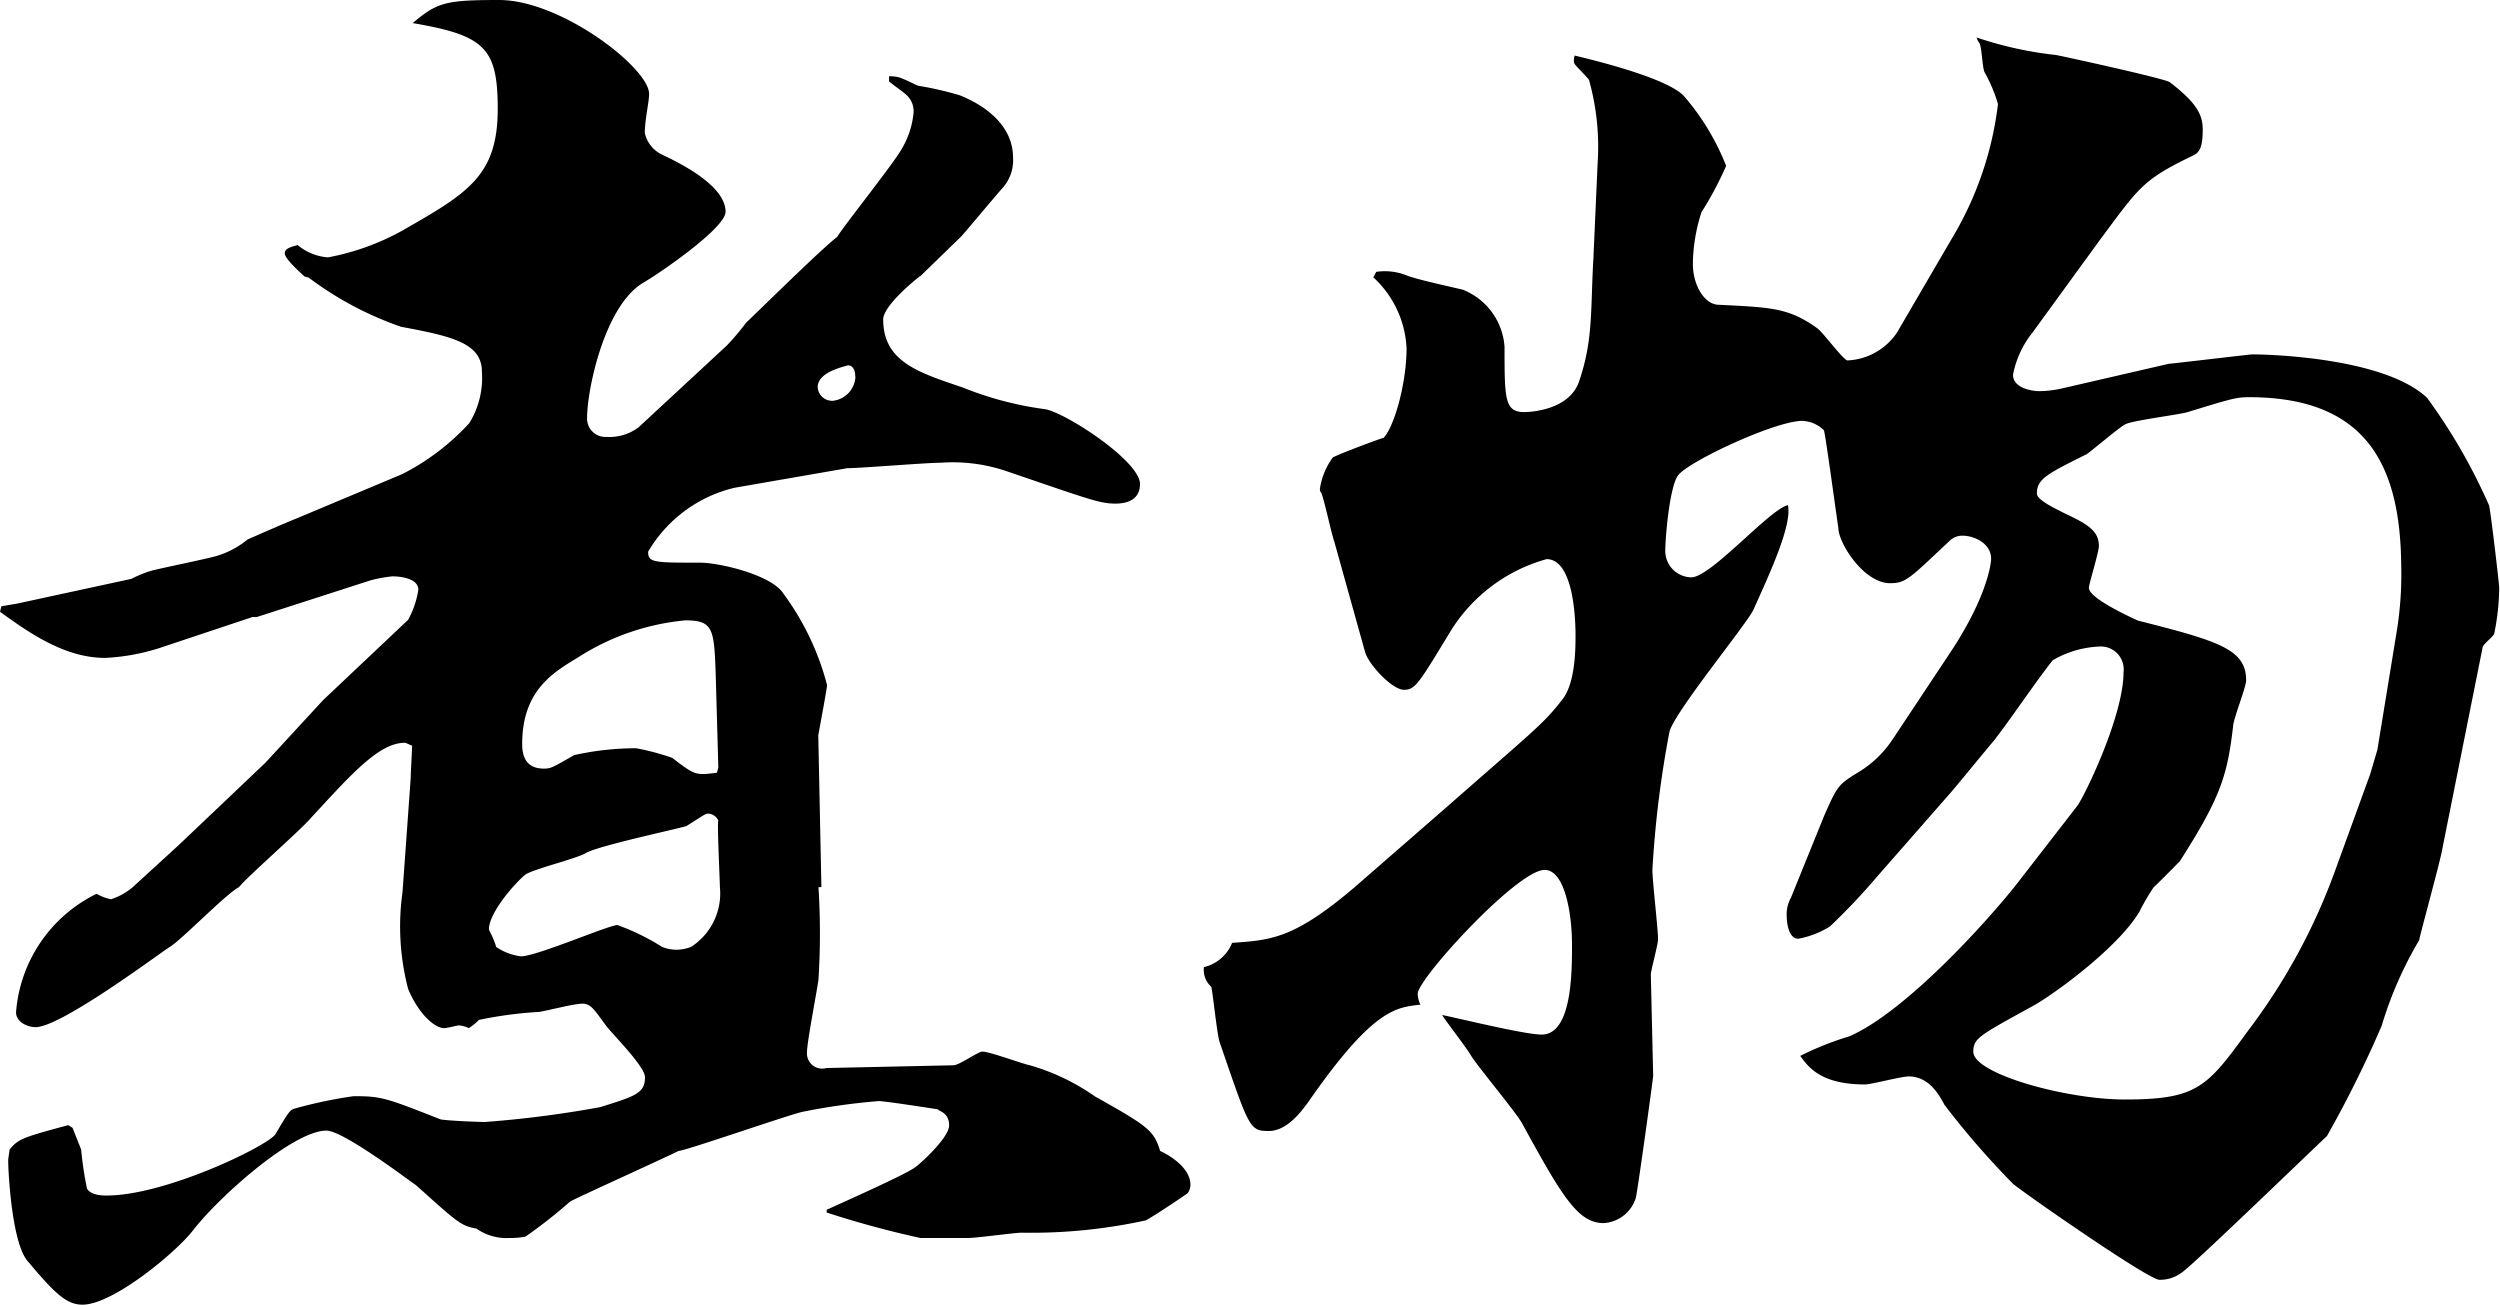 <svg xmlns="http://www.w3.org/2000/svg" viewBox="0 0 127.83 66.71"><g id="レイヤー_2" data-name="レイヤー 2"><g id="レイヤー_1-2" data-name="レイヤー 1"><path d="M.07,31l.82-.14,5.82-1.26a6.59,6.59,0,0,1,1-.41c.52-.14,2.95-.63,3.39-.77a4.5,4.5,0,0,0,1.55-.83c.15-.07,2.07-.91,2.44-1.05l5.46-2.29A12,12,0,0,0,24,21.63,4.4,4.4,0,0,0,24.64,19c0-1.46-1.55-1.81-4.13-2.29a17.2,17.2,0,0,1-4.72-2.51l-.23-.07c-.29-.28-1-.9-1-1.18s.44-.35.66-.42a2.73,2.73,0,0,0,1.55.63,12.61,12.61,0,0,0,3.84-1.39C23.9,9.88,25.45,9,25.45,5.57c0-3.13-.67-3.76-4.35-4.39C22.35.14,22.72,0,25.52,0c3.17,0,7.67,3.48,7.67,4.8,0,.42-.22,1.32-.22,2a1.61,1.61,0,0,0,.89,1.11c.73.35,3.24,1.53,3.24,2.92,0,.84-3.46,3.2-4.2,3.62-2,1.18-2.88,5.5-2.88,6.89a.94.94,0,0,0,1,1,2.47,2.47,0,0,0,1.63-.49l4.5-4.17a12.28,12.28,0,0,0,1-1.18c.74-.7,3.91-3.83,4.65-4.38.44-.7,2.95-3.83,3.32-4.53a4.4,4.4,0,0,0,.59-1.8,1.12,1.12,0,0,0-.44-1c-.15-.14-.67-.49-.81-.63V3.9c.51,0,.59.07,1.47.48a17.83,17.83,0,0,1,2.14.49c1.4.56,2.73,1.6,2.73,3.2a2.13,2.13,0,0,1-.59,1.6c-.37.42-2,2.37-2.07,2.43l-2.06,2c-.22.14-1.92,1.53-1.92,2.23,0,2.15,1.77,2.71,4.06,3.48a17.21,17.21,0,0,0,4.2,1.11c1,.14,4.87,2.64,4.87,3.83,0,.76-.59,1-1.25,1-.81,0-1.33-.21-5.61-1.67a8.53,8.53,0,0,0-3.32-.42c-.74,0-4.13.28-4.79.28l-5.76,1a7,7,0,0,0-4.42,3.27c0,.56.29.56,2.65.56,1,0,3.69.63,4.28,1.6a13.69,13.69,0,0,1,2.22,4.66c0,.14-.3,1.74-.45,2.57L42,45.36h-.15a37.66,37.66,0,0,1,0,4.73c-.07.55-.59,3.2-.59,3.75a.78.78,0,0,0,1,.77l6.49-.14c.3,0,1.26-.7,1.48-.7.37,0,2.06.63,2.43.7A11.24,11.24,0,0,1,56,56.07c2.73,1.53,3,1.74,3.32,2.78.45.21,1.55.84,1.55,1.74a.75.75,0,0,1-.14.42c-.3.21-1.63,1.11-2.14,1.39a27.48,27.48,0,0,1-6.35.63c-.37,0-2.28.27-2.73.27H47.06A49.64,49.64,0,0,1,42.27,62v-.14c.73-.34,3.9-1.74,4.49-2.15.23-.14,1.77-1.53,1.77-2.16s-.44-.7-.59-.83c-.44-.07-2.72-.42-3-.42a33.16,33.16,0,0,0-3.91.55c-.88.21-6,2-6.34,2-.08.07-5,2.3-5.53,2.58a25.7,25.7,0,0,1-2.29,1.8,3.81,3.81,0,0,1-.81.07,2.67,2.67,0,0,1-1.7-.48c-.81-.14-1-.35-3.1-2.23-.14-.07-3.68-2.78-4.57-2.78-1.7,0-5.53,3.41-6.86,5.15-.88,1.11-4.06,3.75-5.61,3.75-.81,0-1.4-.55-2.8-2.22-.81-.91-1-4.53-1-5.15,0-.14.07-.49.07-.56.45-.55.67-.62,3-1.25l.22.14.44,1.11a17.58,17.58,0,0,0,.3,2c.22.35.81.35,1,.35,3,0,8.19-2.51,8.63-3.13.66-1.12.74-1.25,1-1.32a23.17,23.17,0,0,1,3-.63c1.4,0,1.62.07,4.43,1.18.22.07,2,.14,2.28.14a55.27,55.27,0,0,0,5.9-.76c1.78-.56,2.29-.7,2.29-1.53,0-.56-1.7-2.23-2-2.65-.52-.69-.74-1.11-1.18-1.11s-1.48.28-2.21.42a20.58,20.58,0,0,0-3.1.41,2.74,2.74,0,0,1-.52.42,1.39,1.39,0,0,0-.51-.14c-.08,0-.59.14-.74.14-.52,0-1.33-.76-1.85-2a12.61,12.61,0,0,1-.29-4.94L21,39.79c0-.28.07-1.39.07-1.67-.07,0-.29-.14-.37-.14-1.32,0-2.73,1.6-4.79,3.83-.52.62-3.25,3-3.69,3.55-.66.34-2.95,2.71-3.54,3.06-.37.21-5.53,4.1-6.86,4.1-.44,0-1-.28-1-.76A7.38,7.38,0,0,1,4.94,45.7a2.33,2.33,0,0,0,.74.28,3.3,3.3,0,0,0,1.11-.62L9.15,43.2,13.57,39l2.95-3.2,4.35-4.11a4.68,4.68,0,0,0,.52-1.53c0-.62-1-.69-1.33-.69a7.47,7.47,0,0,0-1.1.2l-5.83,1.88h-.22l-4.8,1.6a10.77,10.77,0,0,1-2.73.49c-2,0-3.76-1.18-5.38-2.36ZM26.63,48.9c.81,0,4.5-1.6,4.94-1.6a11.64,11.64,0,0,1,2.29,1.12,2,2,0,0,0,.81.14,2.23,2.23,0,0,0,.66-.14,3.25,3.25,0,0,0,1.48-3.06c0-.28-.15-3.34-.08-3.41a.62.62,0,0,0-.51-.35c-.15,0-.22.07-1.11.63-.07.07-4.5,1-5.16,1.39-.45.28-2.73.83-3.1,1.11-.66.56-1.85,2-1.85,2.78,0,.07.23.42.37.91A2.93,2.93,0,0,0,26.63,48.9Zm10.1-9.66-.14-4.94c-.08-2.16-.15-2.58-1.55-2.58a12.23,12.23,0,0,0-5.46,1.88c-1.26.77-2.88,1.67-2.88,4.45,0,.84.37,1.25,1.11,1.25.37,0,.44-.06,1.55-.69a14.57,14.57,0,0,1,3.17-.35,12.45,12.45,0,0,1,1.84.49c1.18.9,1.18.9,2.29.76Zm7-20c0-.35-.15-.56-.37-.56-.51.14-1.55.42-1.55,1.12a.74.74,0,0,0,.81.69A1.3,1.3,0,0,0,43.74,19.27Z"/><path d="M127.53,32.42c-.07.14-.59.55-.59.69l-2.06,10.3c-.08.55-1.18,4.52-1.18,4.66a19.57,19.57,0,0,0-1.92,4.38,58,58,0,0,1-2.8,5.64c-1.18,1.11-7,6.74-7.45,7a1.88,1.88,0,0,1-1.11.35c-.59,0-7.45-4.8-7.52-4.94a42.28,42.28,0,0,1-3.47-4c-.3-.56-.81-1.46-1.84-1.46-.37,0-1.92.41-2.22.41-2.21,0-2.87-.83-3.32-1.46a15.52,15.52,0,0,1,2.51-1c2.88-1.25,7.08-5.91,8.56-7.79l3.1-4c.36-.48,2.36-4.59,2.36-6.82a1.17,1.17,0,0,0-1.26-1.32,5.15,5.15,0,0,0-2.36.7c-.88,1.11-2.14,3-3,4.1-.59.7-1.55,1.88-2.14,2.58L96,44.8a32.88,32.88,0,0,1-2.43,2.57,4.64,4.64,0,0,1-1.62.63c-.52,0-.59-.9-.59-1.11a1.76,1.76,0,0,1,.22-1l1.69-4.17c.67-1.53.74-1.6,1.63-2.16a5.59,5.59,0,0,0,1.91-1.81l3-4.52c1.77-2.71,2-4.38,2-4.66,0-.76-.82-1.18-1.48-1.18a.94.94,0,0,0-.66.28c-2,1.88-2.22,2.15-3,2.15C95.3,29.84,94,27.76,94,27c-.07-.42-.66-4.8-.74-5a1.67,1.67,0,0,0-1.1-.48c-1.4,0-5.83,2.08-6.35,2.78-.44.55-.66,3.2-.66,3.82a1.35,1.35,0,0,0,1.33,1.4c1,0,4-3.48,4.94-3.69.22,1-.89,3.41-1.77,5.36-.37.76-3.91,5.07-4.28,6.19a53.87,53.87,0,0,0-.88,7.09c0,.56.29,3.06.29,3.55,0,.28-.37,1.6-.37,1.81L84.53,55c0,.14-.81,6-.89,6.26A1.84,1.84,0,0,1,82,62.54c-1.33,0-2.14-1.39-4.2-5.15-.37-.62-2.29-2.92-2.58-3.41s-1.33-1.81-1.48-2.08c.74.14,4.2,1,5.09,1,1.55,0,1.55-3.2,1.55-4.59,0-1.6-.37-3.83-1.4-3.83-1.4,0-6.49,5.57-6.49,6.33a1.32,1.32,0,0,0,.14.56c-1.25.14-2.43.21-5.75,5-.22.28-1,1.46-2,1.46s-1-.14-2.51-4.52c-.15-.42-.37-2.72-.44-2.86a1.15,1.15,0,0,1-.37-1A2.06,2.06,0,0,0,63,48.21c2-.14,3.17-.21,6.27-2.85l4.8-4.18c4.35-3.82,4.86-4.17,5.82-5.42.67-.84.67-2.65.67-3.27,0-1.05-.15-3.9-1.48-3.9a8.42,8.42,0,0,0-4.87,3.62c-1.69,2.78-1.84,3.06-2.43,3.06s-1.85-1.32-2-2l-1.55-5.56c-.15-.42-.52-2.16-.67-2.51a.26.26,0,0,1-.07-.21,3.6,3.6,0,0,1,.66-1.6c.37-.2,2.51-1,2.59-1,.51-.49,1.18-2.71,1.18-4.59a5.25,5.25,0,0,0-1.7-3.62l.15-.28a3,3,0,0,1,1.62.21c.44.14.66.21,2.8.7a3.39,3.39,0,0,1,2.14,2.92c0,2.64,0,3.34,1,3.34.44,0,2.29-.14,2.8-1.53.74-2.16.59-3.62.74-6.26l.22-4.94a12.67,12.67,0,0,0-.44-4.25c-.07-.13-.66-.69-.74-.83s0-.35,0-.42c1.18.28,4.8,1.18,5.61,2.09a12.38,12.38,0,0,1,2.14,3.55A17.17,17.17,0,0,1,87,10.85a8.86,8.86,0,0,0-.44,2.65c0,1,.52,2,1.25,2.08,2.73.14,3.62.14,5.09,1.19.3.2,1.26,1.53,1.55,1.66A3.22,3.22,0,0,0,97,17l2.8-4.8a17.32,17.32,0,0,0,2.36-6.88,7.7,7.7,0,0,0-.67-1.6c-.14-.21-.14-1.32-.29-1.53s-.07-.21-.15-.28a19,19,0,0,0,4.06.9c.07,0,5.53,1.19,5.83,1.39,1.47,1.12,1.69,1.74,1.69,2.44,0,1-.22,1.18-.51,1.32-2.59,1.25-2.73,1.6-4.8,4.38L103.93,17a4.92,4.92,0,0,0-1,2.16c0,.7,1,.84,1.33.84a5.45,5.45,0,0,0,1.18-.14l5.46-1.26c.14,0,4.13-.48,4.27-.48.74,0,6.72.14,8.93,2.22a29.16,29.16,0,0,1,3.17,5.5c.07.21.52,4,.52,4.24A12.1,12.1,0,0,1,127.53,32.42ZM115,20.31c-.66,0-.88.07-3.17.77-.52.14-2.8.42-3.17.62s-1.92,1.54-2,1.54c-2,1-2.51,1.25-2.51,2,0,.35,1.11.84,1.4,1,1.18.55,1.77.9,1.77,1.67,0,.34-.51,1.94-.51,2.15,0,.56,2.36,1.6,2.5,1.67,4.13,1.05,5.54,1.46,5.54,3.06,0,.35-.67,2-.67,2.37-.29,2.43-.59,3.55-2.73,6.89-.07.06-.88.9-1.33,1.32a11.56,11.56,0,0,0-.73,1.25c-1.11,1.88-4.58,4.38-5.54,4.87-2.65,1.46-2.95,1.6-2.95,2.29,0,1.12,4.72,2.44,7.75,2.44,3.69,0,4.2-.63,6.27-3.48a31,31,0,0,0,4.5-8.28l1.77-4.87.37-1.25,1-6.12a18.18,18.18,0,0,0,.22-3.27C122.74,23.93,121.12,20.31,115,20.31Z"/></g></g></svg>